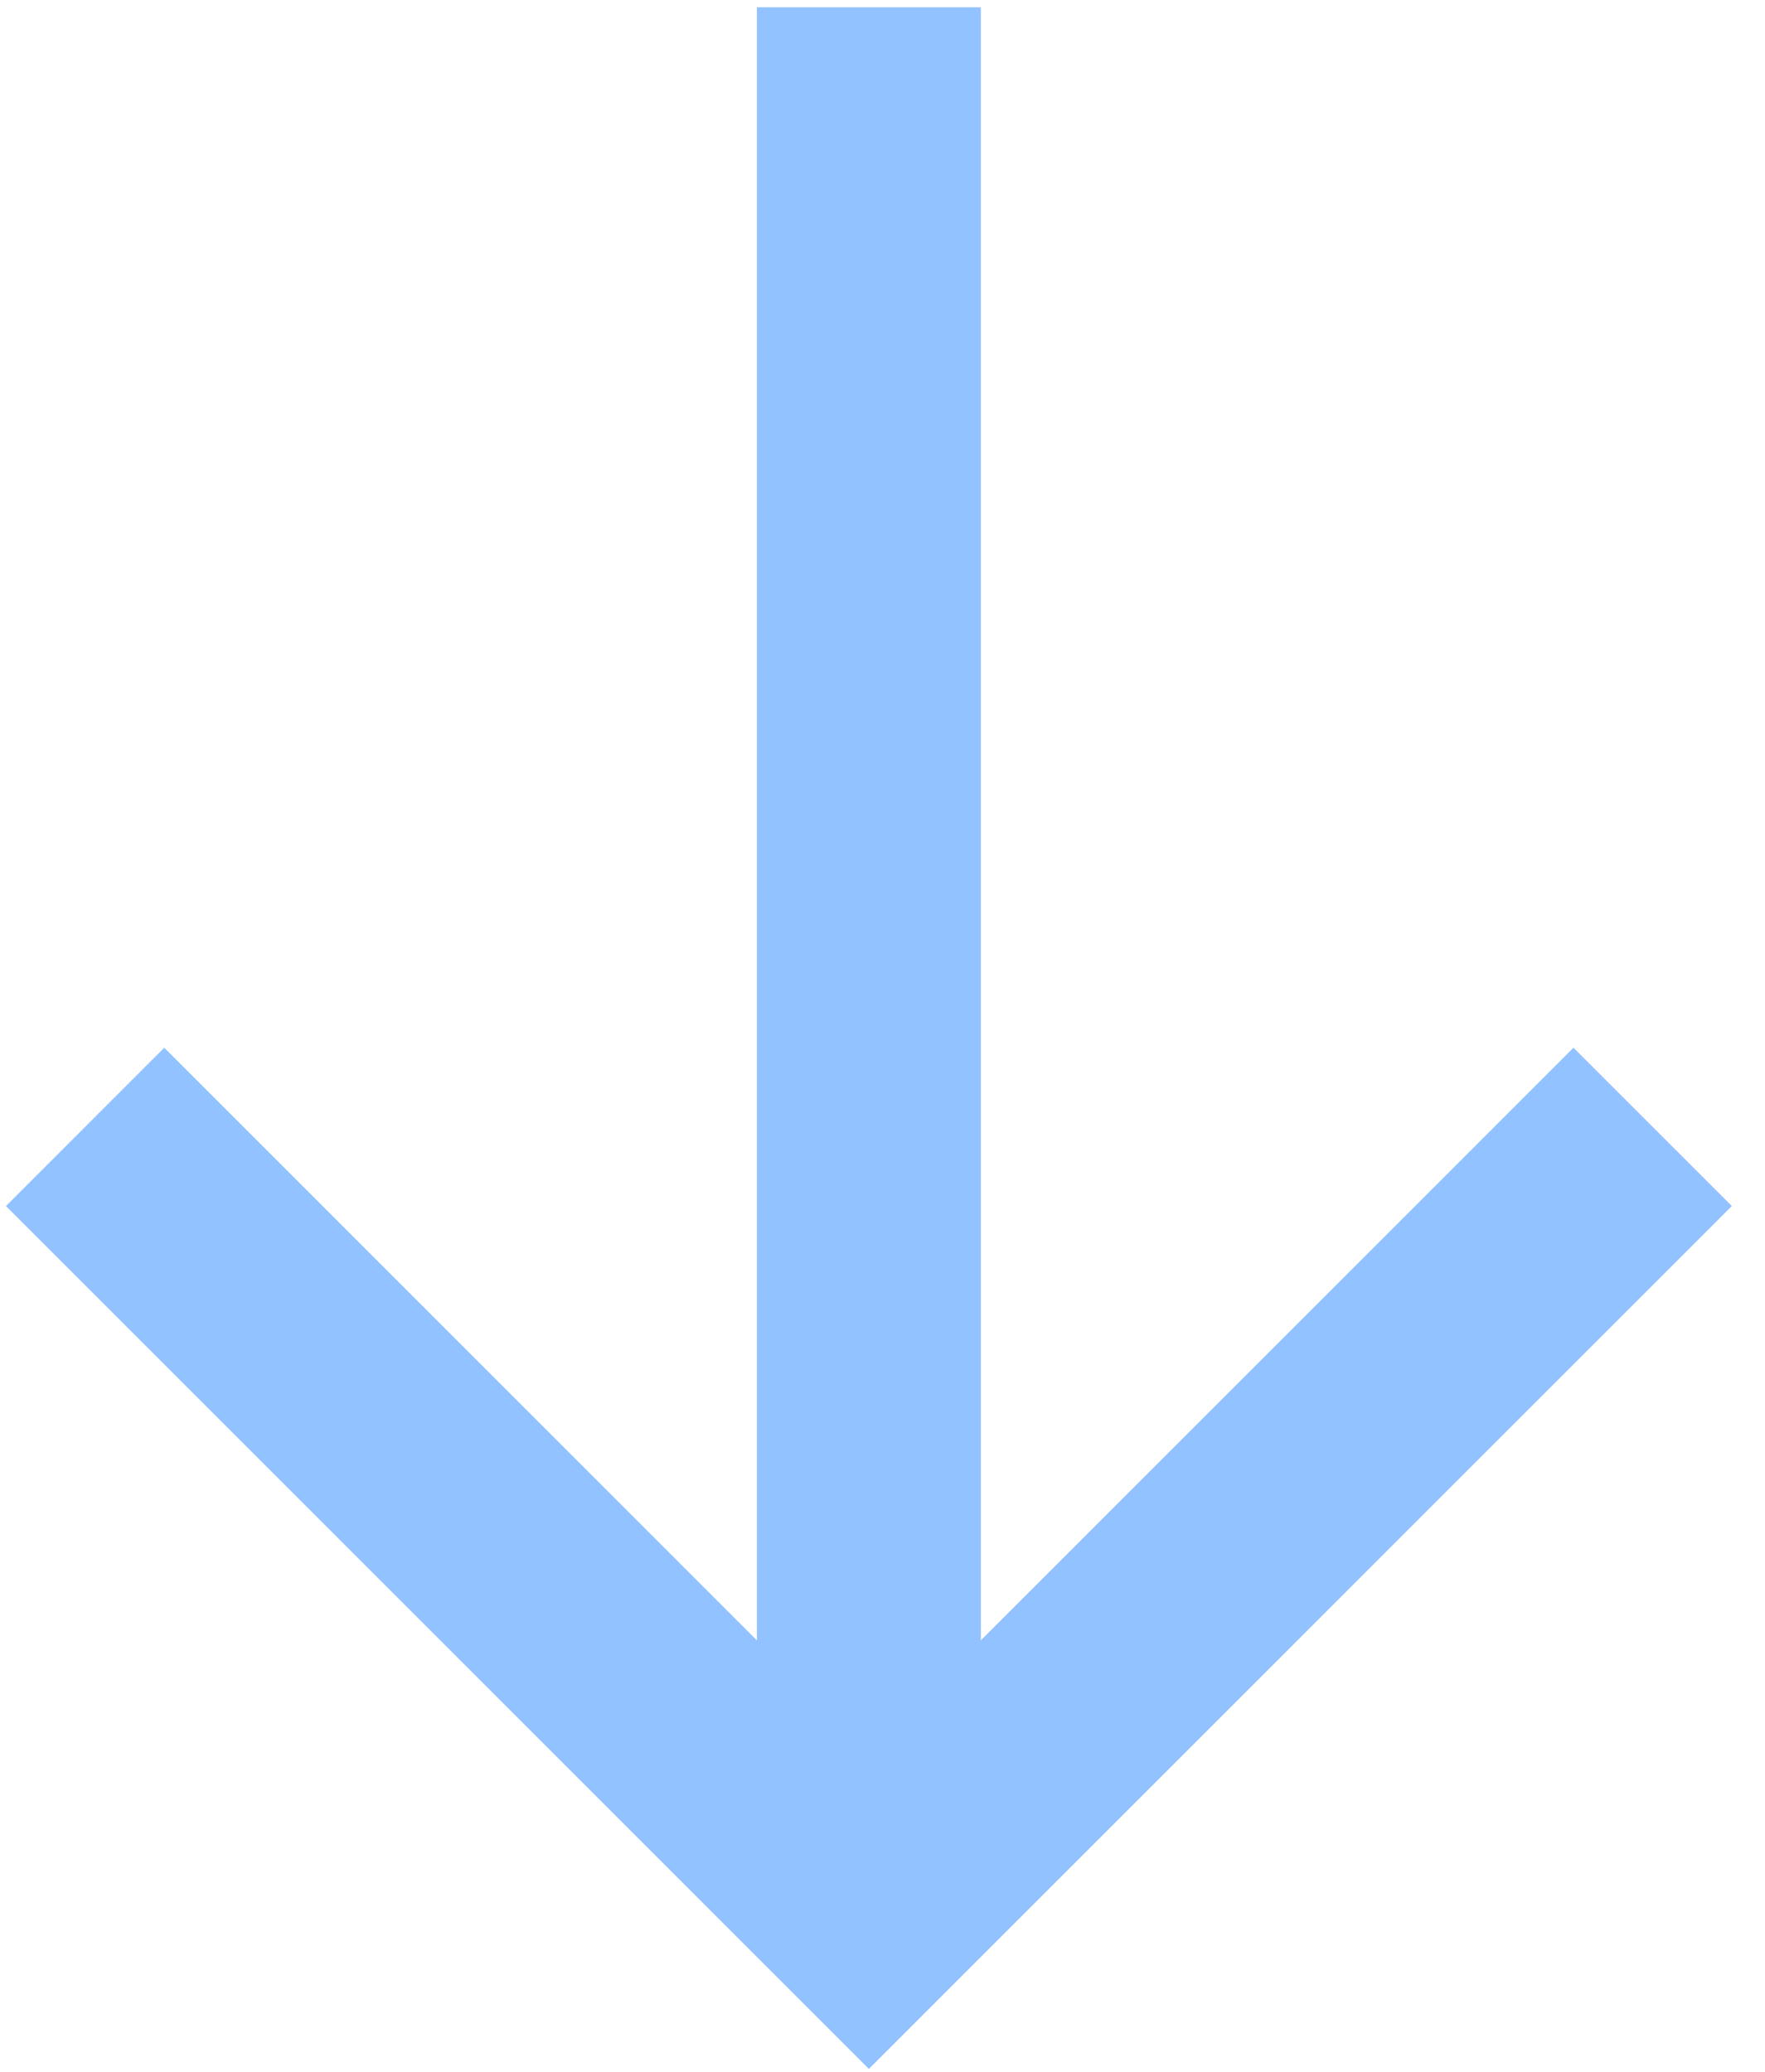 <svg width="46" height="54" fill="none" xmlns="http://www.w3.org/2000/svg"><path d="M19.726.19v42.563L4.281 27.308.155 31.434l22.49 22.49 22.49-22.49-4.127-4.126-15.445 15.445V.19h-5.837z" fill="#92C2FF"/></svg>